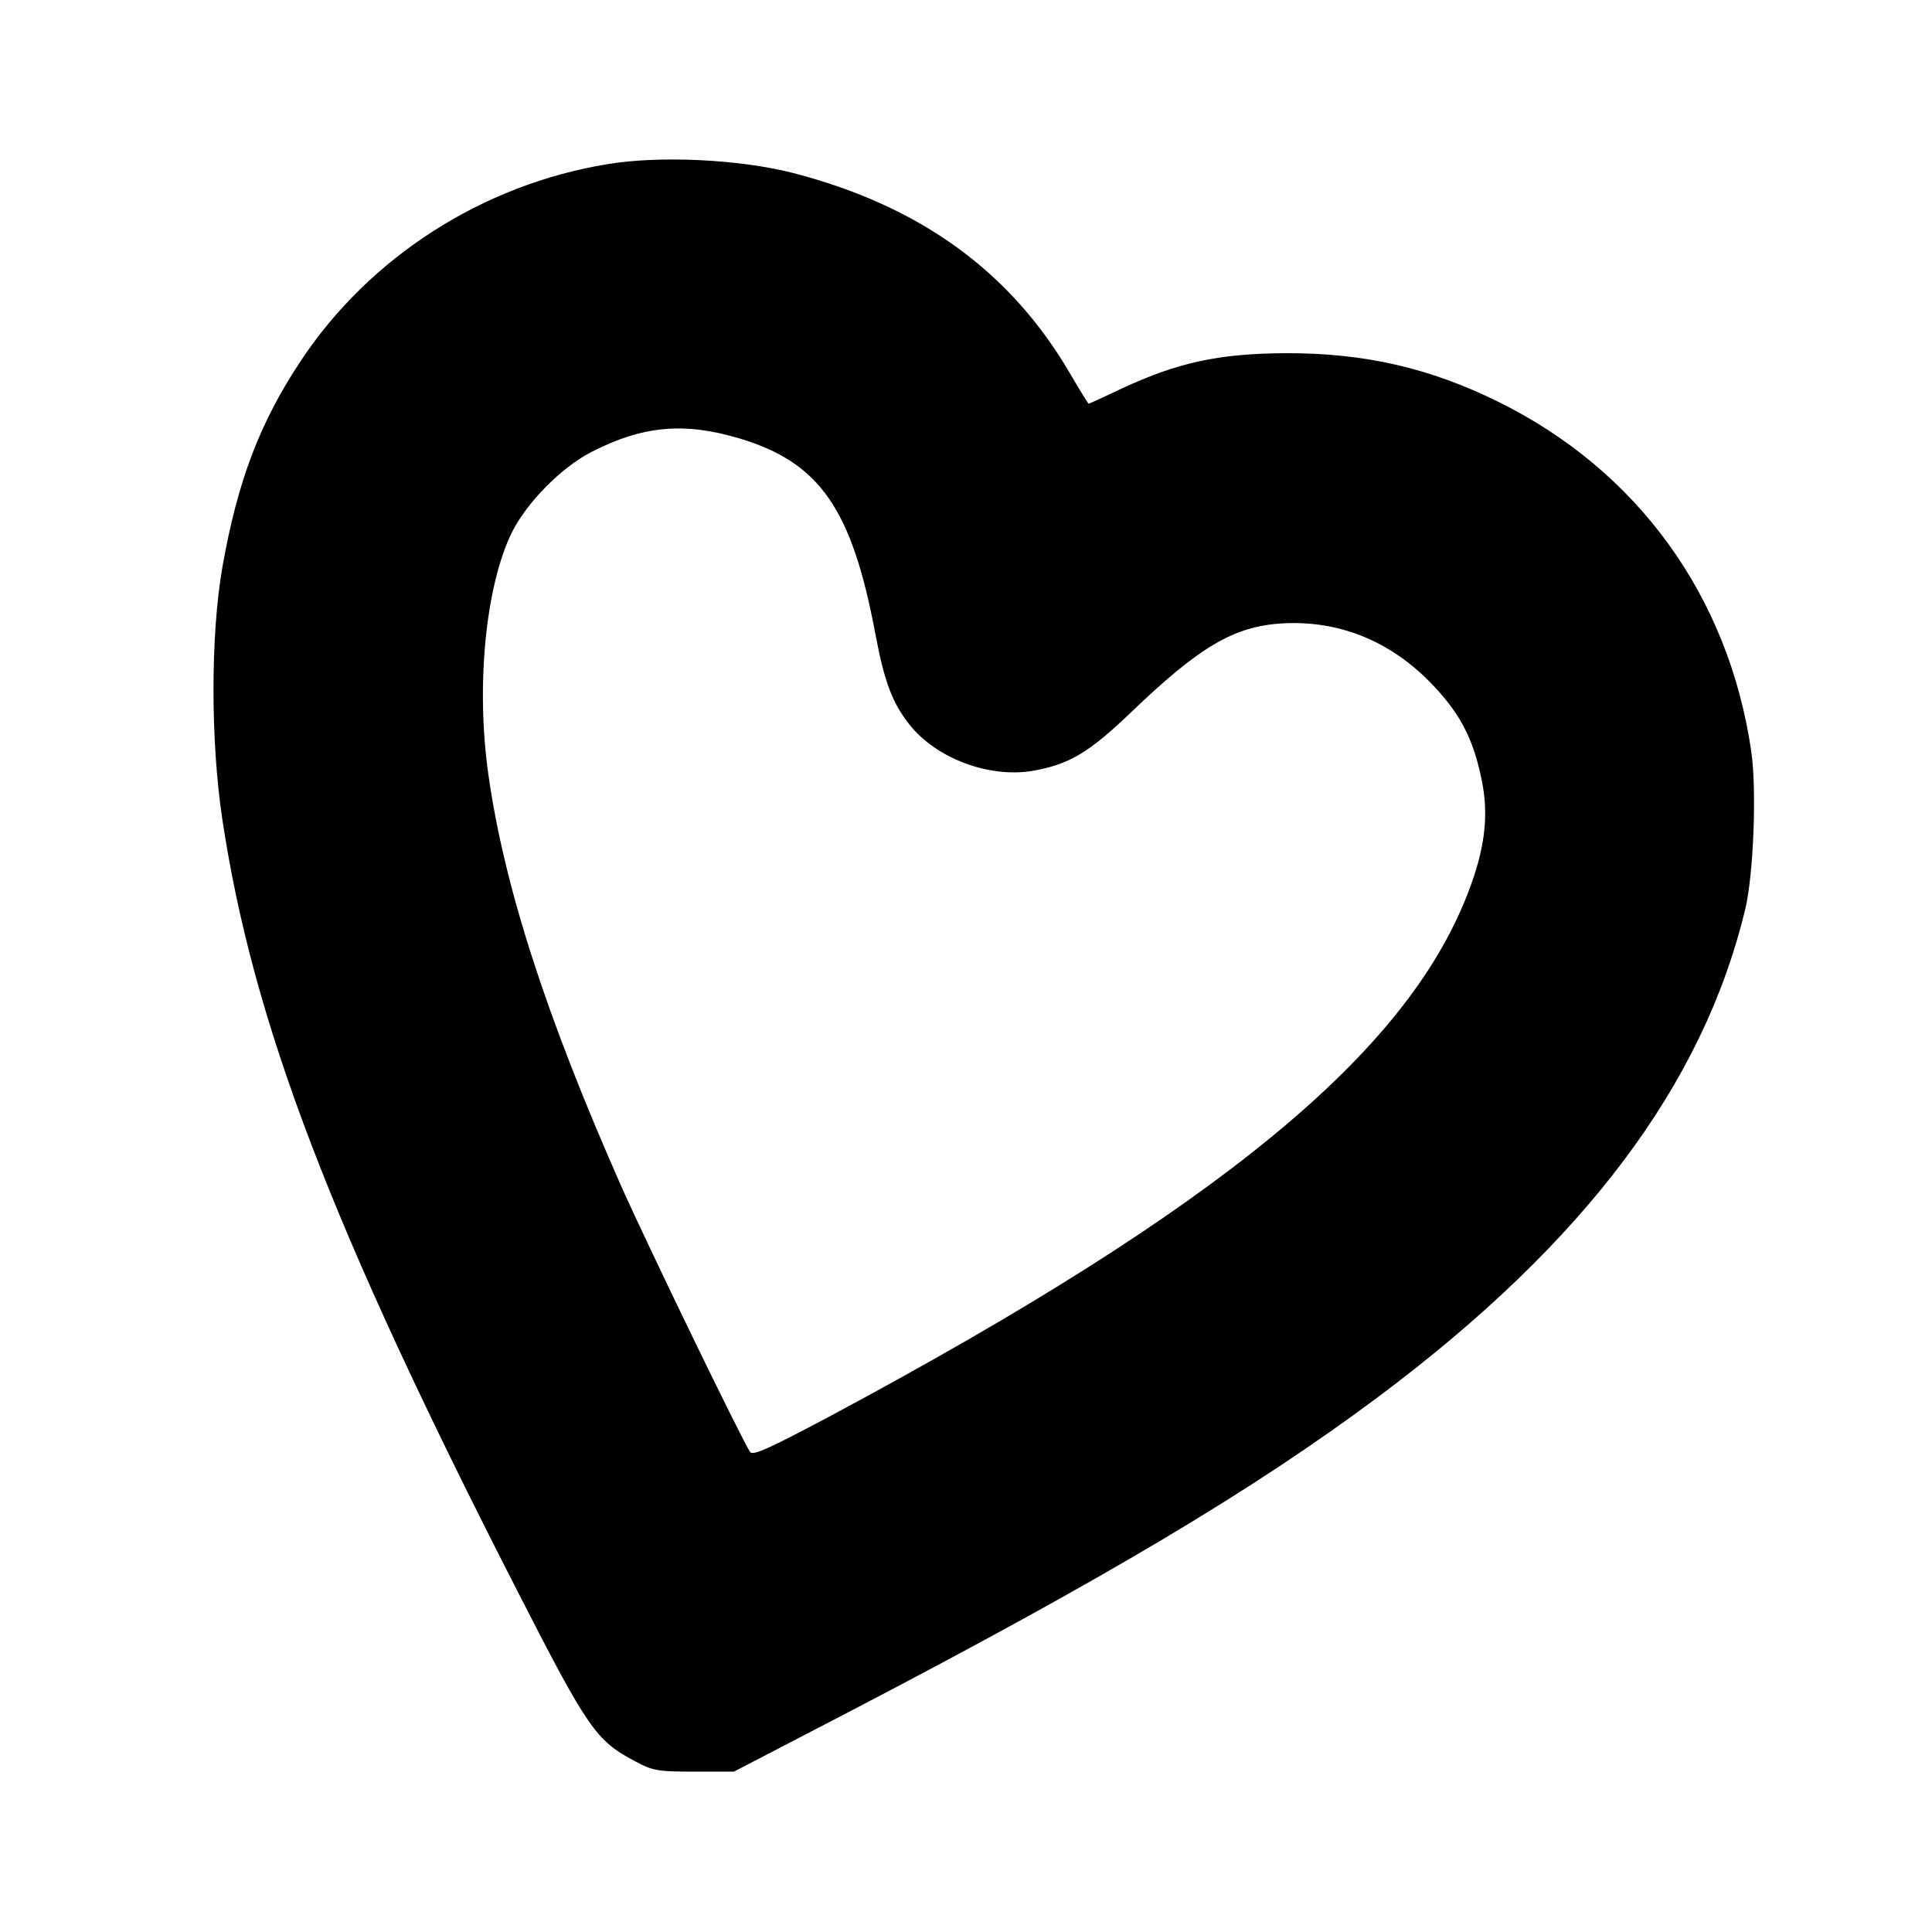 <?xml version="1.0" standalone="no"?>
<!DOCTYPE svg PUBLIC "-//W3C//DTD SVG 20010904//EN"
 "http://www.w3.org/TR/2001/REC-SVG-20010904/DTD/svg10.dtd">
<svg version="1.0" xmlns="http://www.w3.org/2000/svg"
 width="512pt" height="512pt" viewBox="0 0 512 512"
 preserveAspectRatio="xMidYMid meet">
<g transform="translate(0,512) scale(0.1,-0.1)"
fill="#000000" stroke="none">
<path d="M1610 4685 c-331 -54 -630 -246 -812 -520 -110 -165 -169 -322 -209
-550 -31 -180 -31 -458 0 -665 81 -539 288 -1081 784 -2050 185 -362 207 -393
309 -447 48 -26 62 -28 158 -28 l105 0 310 161 c677 353 1068 586 1400 834
545 408 858 825 970 1290 22 92 31 317 16 419 -60 411 -301 744 -670 926 -182
90 -356 130 -566 129 -176 -1 -284 -25 -431 -93 -48 -23 -88 -41 -89 -41 -1 0
-23 35 -48 78 -158 272 -399 447 -737 534 -142 36 -352 46 -490 23z m350 -727
c213 -64 298 -187 360 -519 24 -127 45 -182 90 -239 71 -90 211 -142 326 -123
97 17 149 48 259 153 184 177 276 231 405 238 145 8 278 -44 386 -152 81 -82
118 -150 141 -265 19 -93 8 -182 -37 -298 -164 -426 -661 -834 -1679 -1380
-167 -89 -216 -112 -223 -101 -21 30 -271 546 -341 703 -200 452 -311 796
-353 1094 -33 235 -7 497 62 639 39 79 131 173 211 214 136 70 246 80 393 36z"/>
</g>
</svg>
